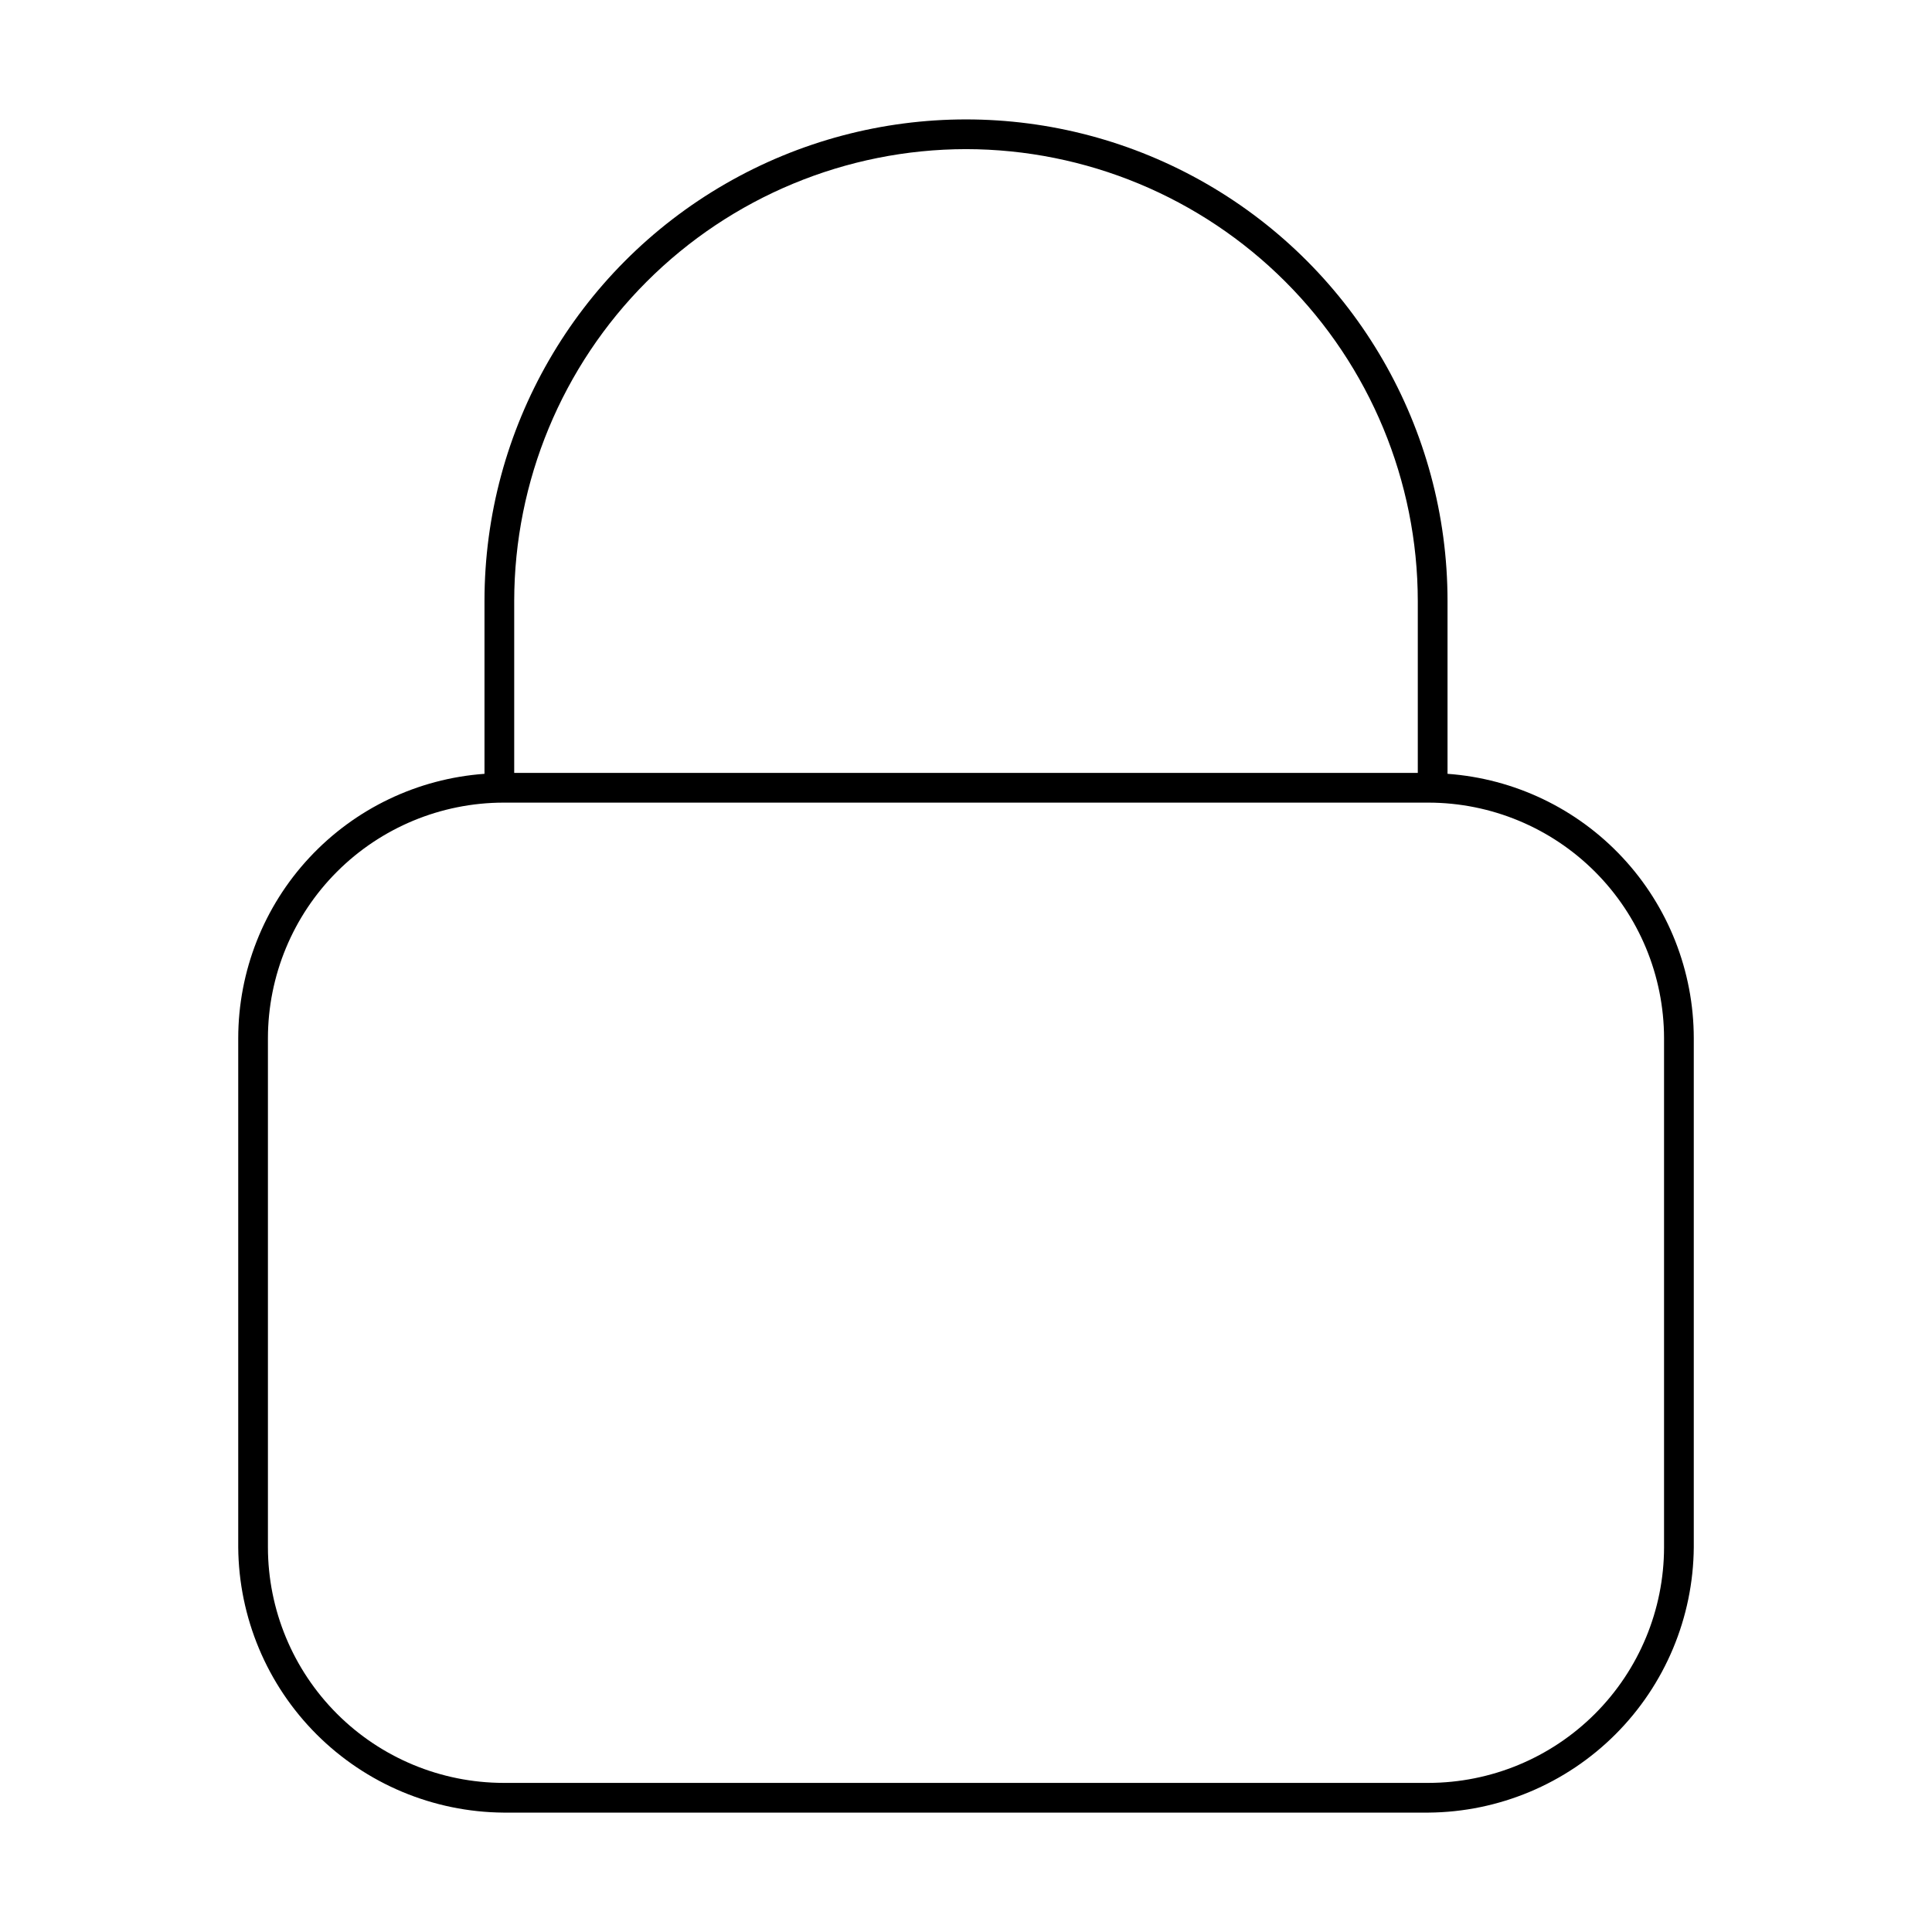 <?xml version="1.0" encoding="UTF-8"?>
<!-- Uploaded to: ICON Repo, www.svgrepo.com, Generator: ICON Repo Mixer Tools -->
<svg fill="#000000" width="800px" height="800px" version="1.1" viewBox="144 144 512 512" xmlns="http://www.w3.org/2000/svg">
 <path d="m527.61 349.07v-45.816c0-45.586-24.324-87.715-63.805-110.51-39.48-22.797-88.125-22.797-127.61 0-39.48 22.793-63.801 64.922-63.801 110.51v45.816c-17.719 1.273-34.297 9.207-46.402 22.203-12.105 12.996-18.844 30.098-18.859 47.859v134.93c0.145 18.598 7.598 36.395 20.75 49.547 13.152 13.152 30.949 20.605 49.547 20.75h245.14c18.598-0.145 36.395-7.598 49.547-20.75 13.152-13.152 20.605-30.949 20.75-49.547v-134.93c-0.016-17.762-6.75-34.863-18.859-47.859-12.105-12.996-28.684-20.93-46.398-22.203zm-127.61-165.55c31.742 0.039 62.172 12.668 84.617 35.113 22.445 22.445 35.074 52.875 35.113 84.617v45.582h-239.46v-45.582c0.043-31.742 12.668-62.172 35.113-84.617 22.445-22.445 52.879-35.074 84.621-35.113zm184.99 370.54c-0.023 16.551-6.606 32.414-18.309 44.117s-27.566 18.285-44.117 18.309h-245.14c-16.547-0.023-32.414-6.606-44.117-18.309s-18.285-27.566-18.305-44.117v-134.93c0.02-16.551 6.602-32.418 18.305-44.121 11.703-11.699 27.57-18.285 44.117-18.305h245.14c16.551 0.02 32.414 6.606 44.117 18.305 11.703 11.703 18.285 27.57 18.309 44.121z"/>
</svg>